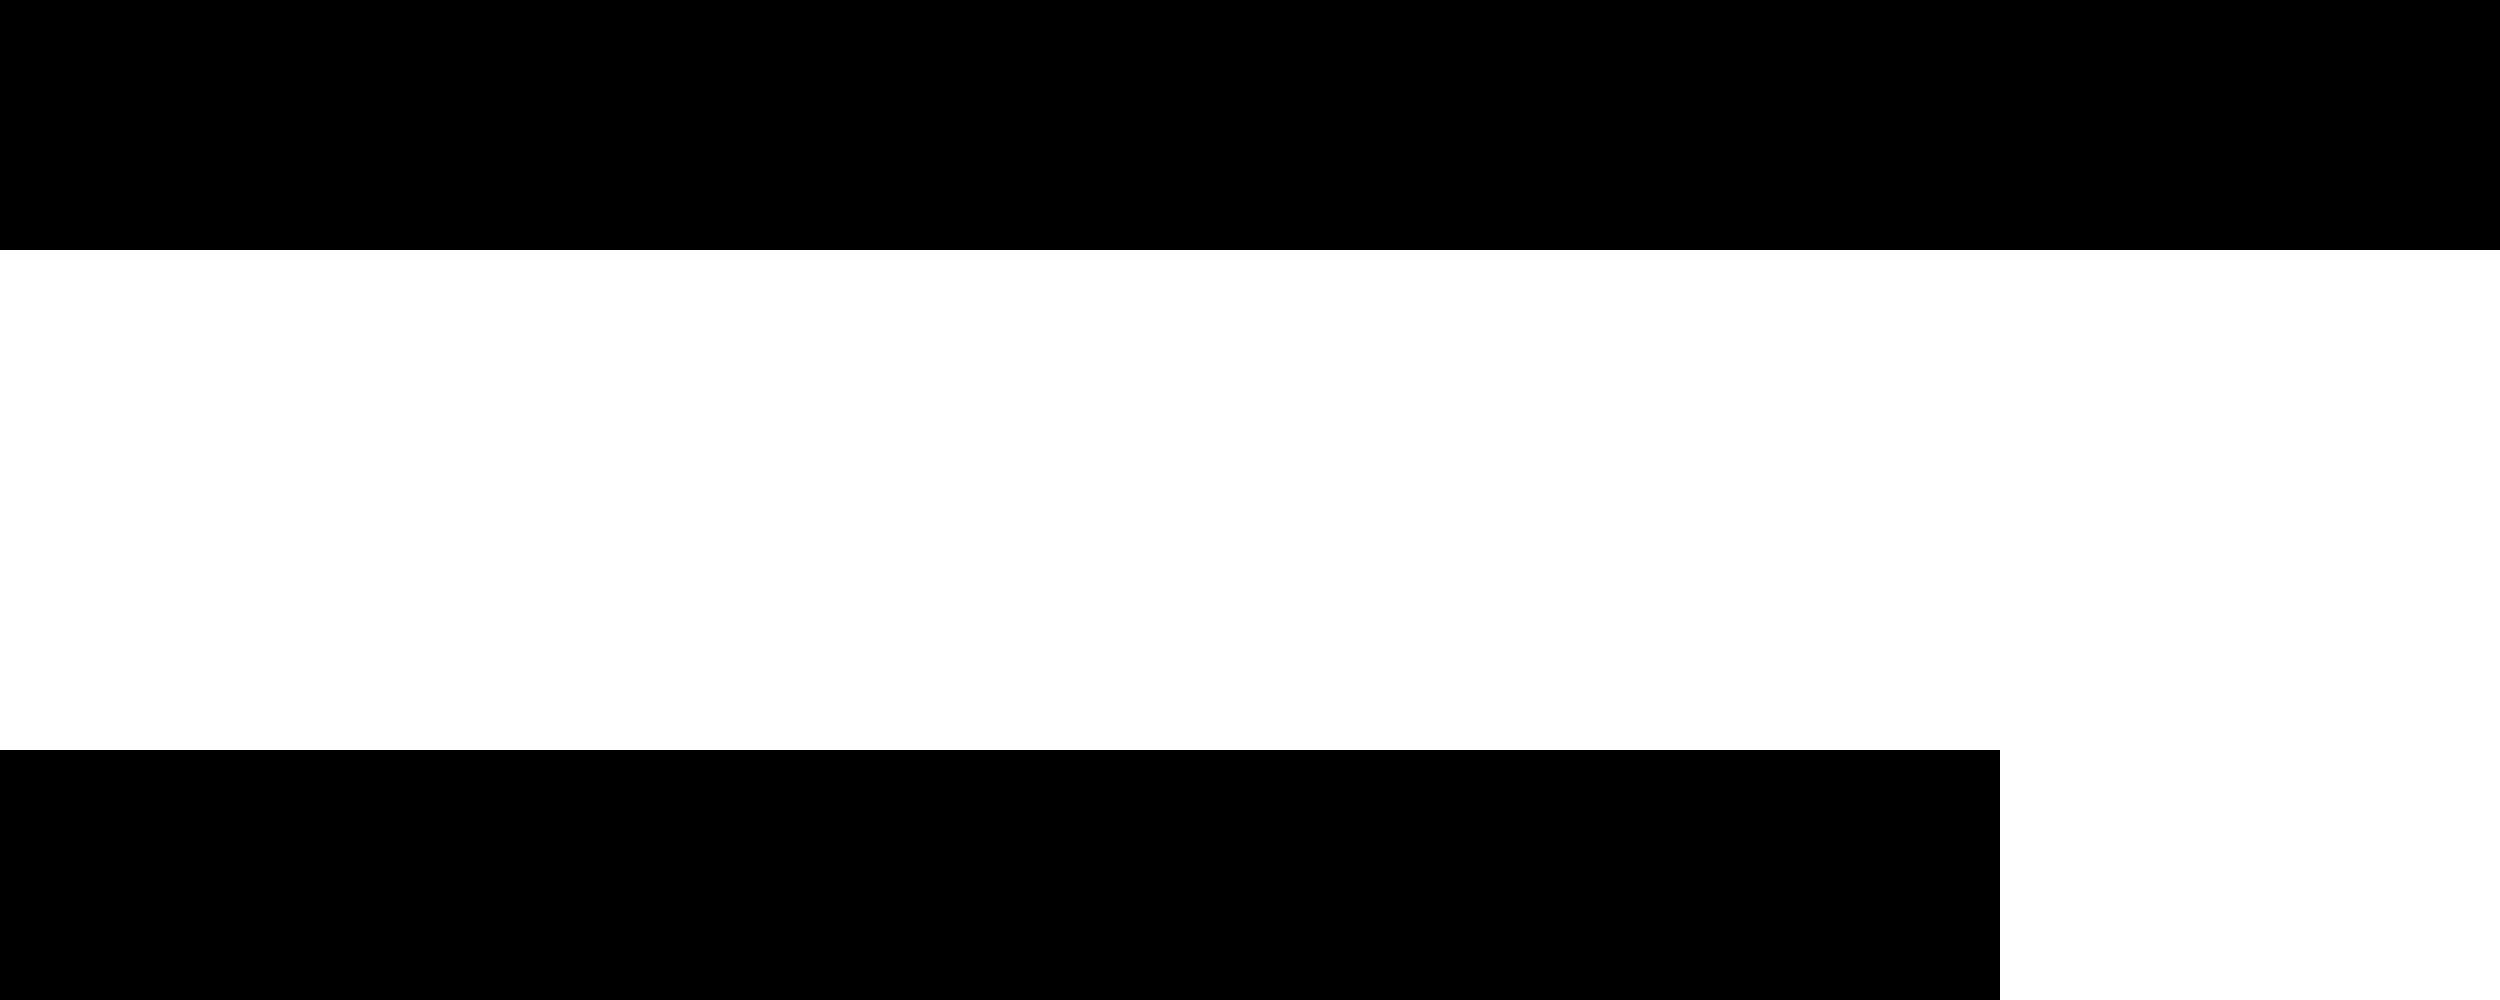 <svg xmlns="http://www.w3.org/2000/svg" xmlns:xlink="http://www.w3.org/1999/xlink" width="20" height="8" viewBox="0 0 20 8"><defs><path id="kqpza" d="M154 57v-2h20v2zm0 6v-2h16v2z"/></defs><g><g transform="translate(-154 -55)"><use xlink:href="#kqpza"/></g></g></svg>